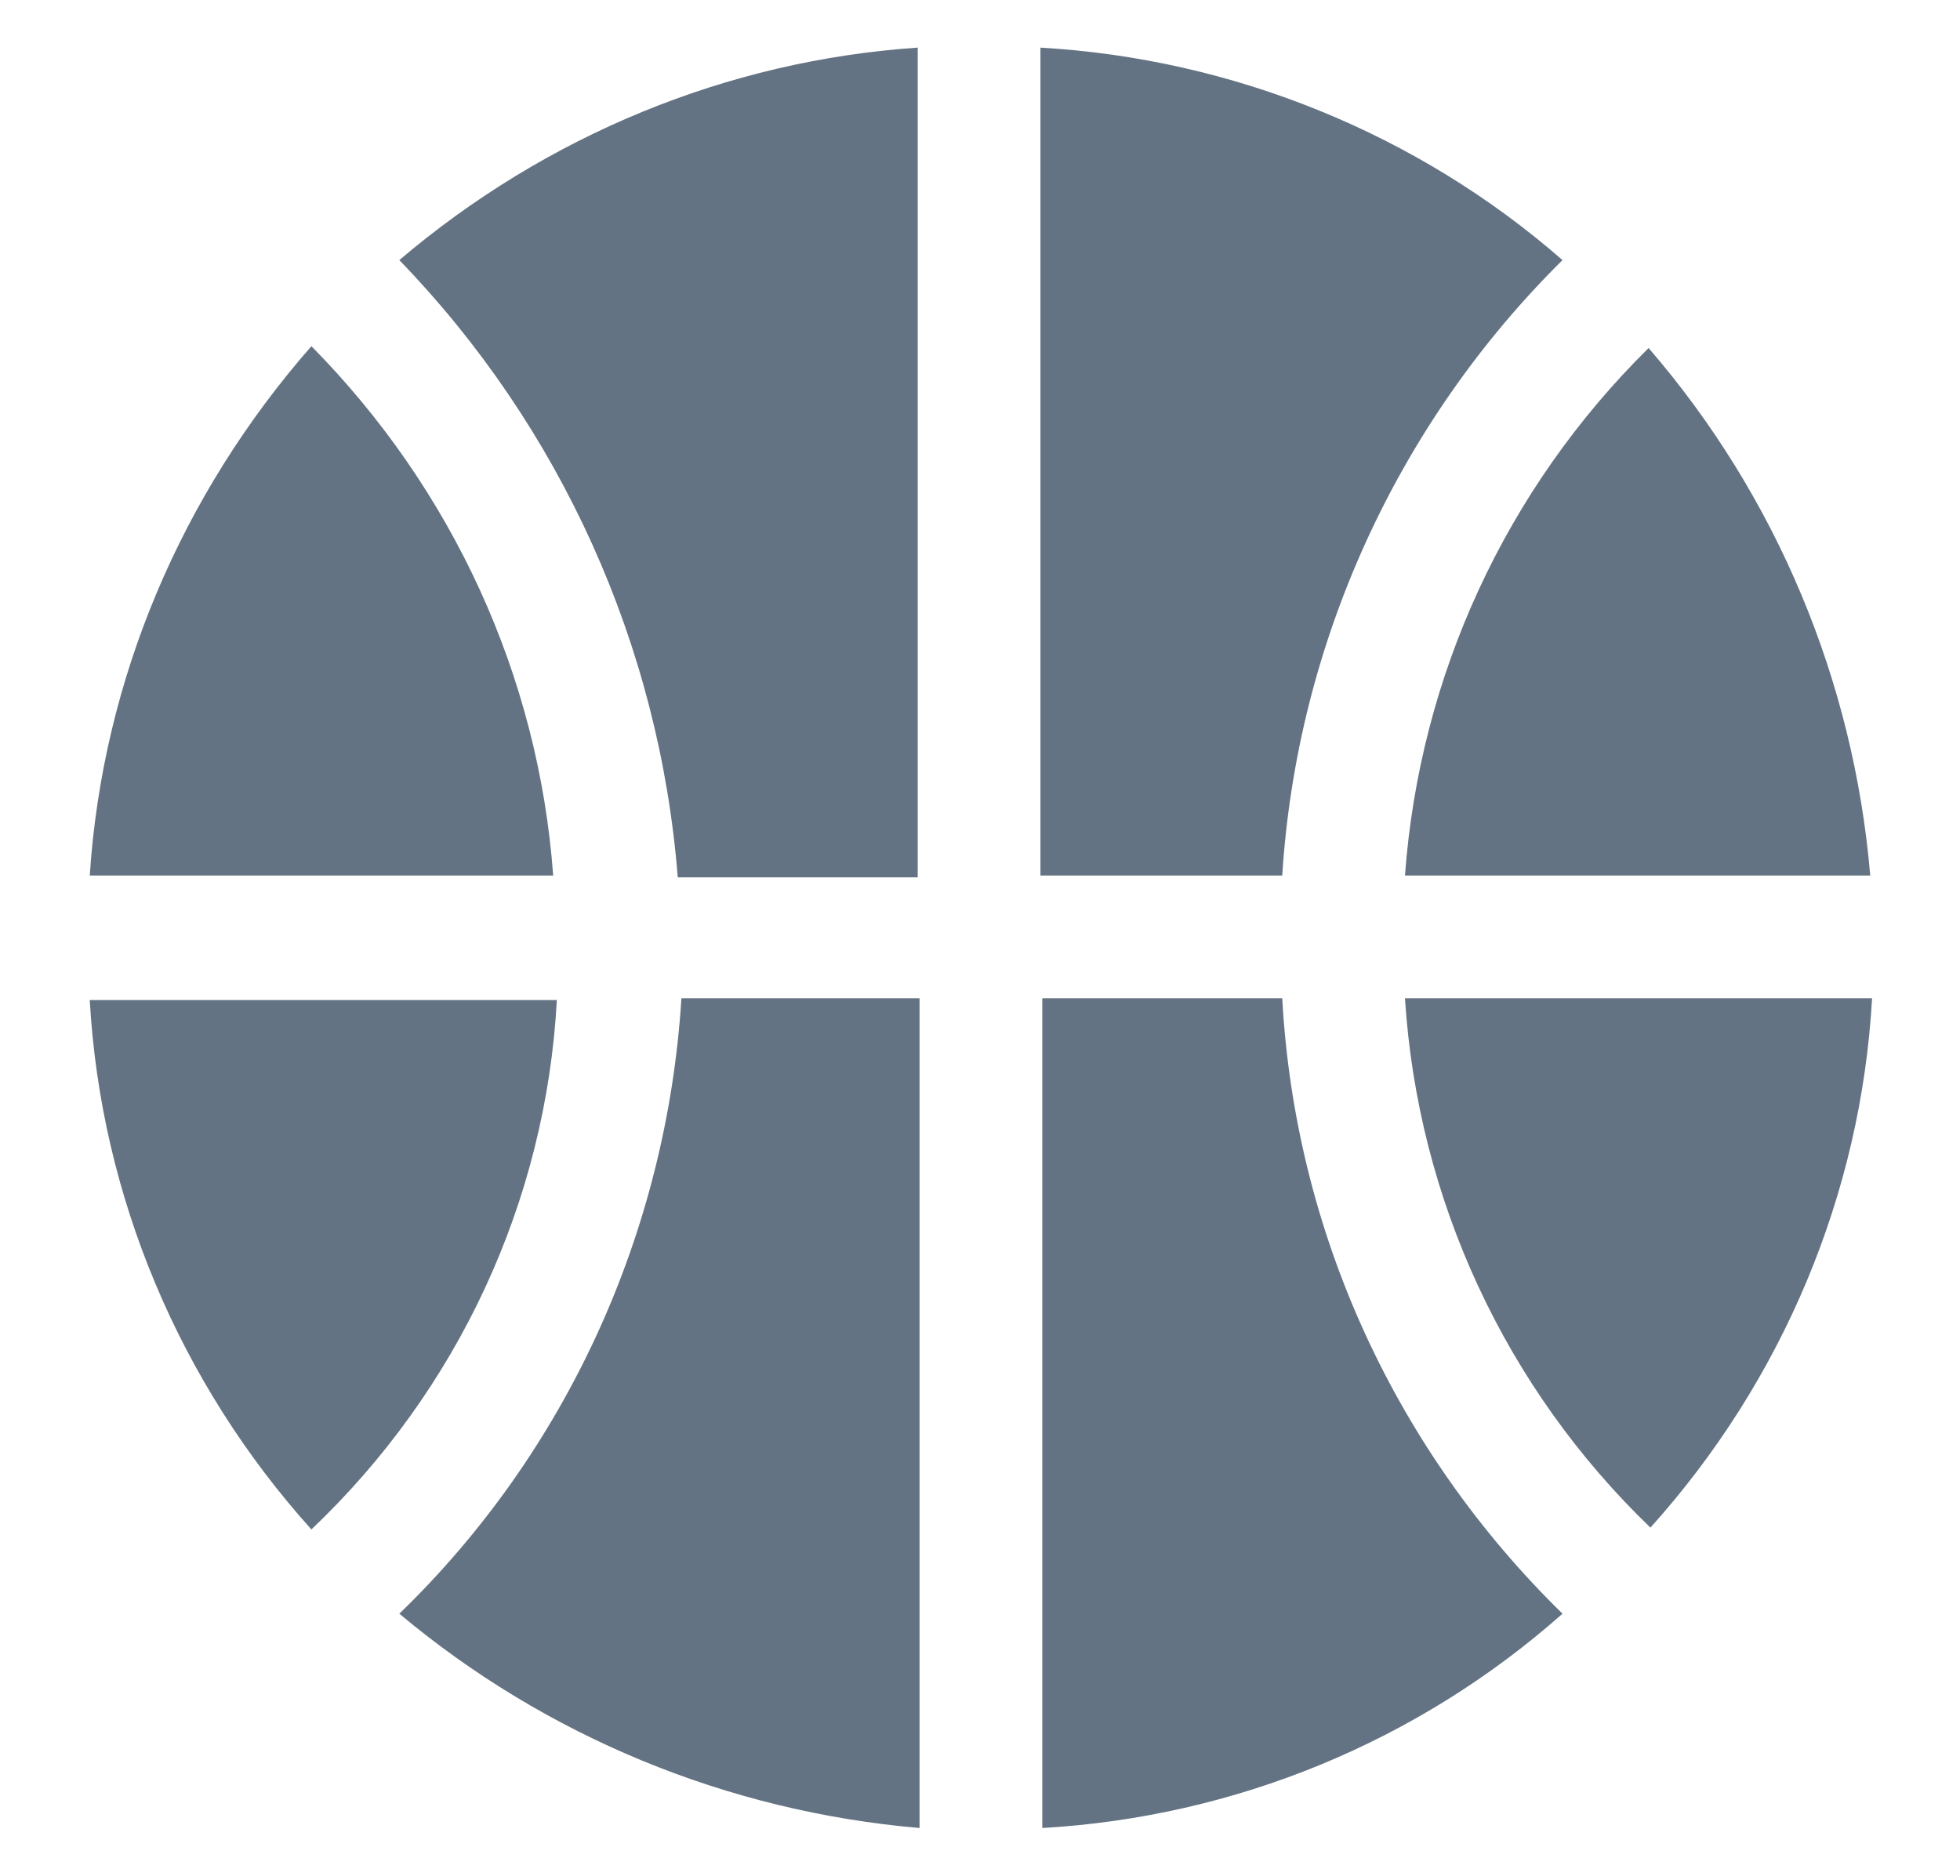 <?xml version="1.0" encoding="utf-8"?>
<!-- Generator: Adobe Illustrator 28.3.0, SVG Export Plug-In . SVG Version: 6.00 Build 0)  -->
<svg version="1.1" id="Layer_1" xmlns="http://www.w3.org/2000/svg" xmlns:xlink="http://www.w3.org/1999/xlink" x="0px" y="0px"
	 viewBox="0 0 107 102.4" style="enable-background:new 0 0 107 102.4;" xml:space="preserve">
<style type="text/css">
	.st0{fill:none;}
	.st1{fill:#A1B5C9;}
	.st2{fill:#647383;}
	.st3{fill-rule:evenodd;clip-rule:evenodd;fill:#A1B5C9;}
	.st4{fill-rule:evenodd;clip-rule:evenodd;fill:#647383;}
</style>
<g>
	<rect x="0" class="st0" width="107" height="102.4"/>
	<path class="st2" d="M17,18.9c7.7,7.8,12.4,18,13.2,28.9H4.9C5.6,37.1,9.9,27,17,18.9z M76.7,47.8h25.4C101.2,37.2,97,27.1,90,19
		C82.2,26.7,77.5,36.9,76.7,47.8z M21.8,88.1c8,6.7,17.9,10.8,28.4,11.7V54.5h-13C36.4,67.3,30.9,79.3,21.8,88.1z M21.8,14.2
		c8.8,9.1,14.2,21,15.2,33.7h13.1V2.6C39.7,3.3,29.8,7.4,21.8,14.2z M17,83.5c8-7.6,12.8-17.9,13.4-28.9H4.9
		C5.5,65.3,9.8,75.5,17,83.5z M56.9,99.8c10.5-0.6,20.5-4.7,28.4-11.7C76.2,79.2,70.7,67.3,70,54.5H56.9V99.8z M90.1,83.4
		c7.2-8,11.5-18.2,12.1-28.9H76.7C77.4,65.5,82.2,75.8,90.1,83.4z M56.9,47.8H70c0.8-12.7,6.3-24.7,15.3-33.6
		c-7.9-6.9-18-11-28.5-11.6V47.8z"/>
</g>
</svg>
